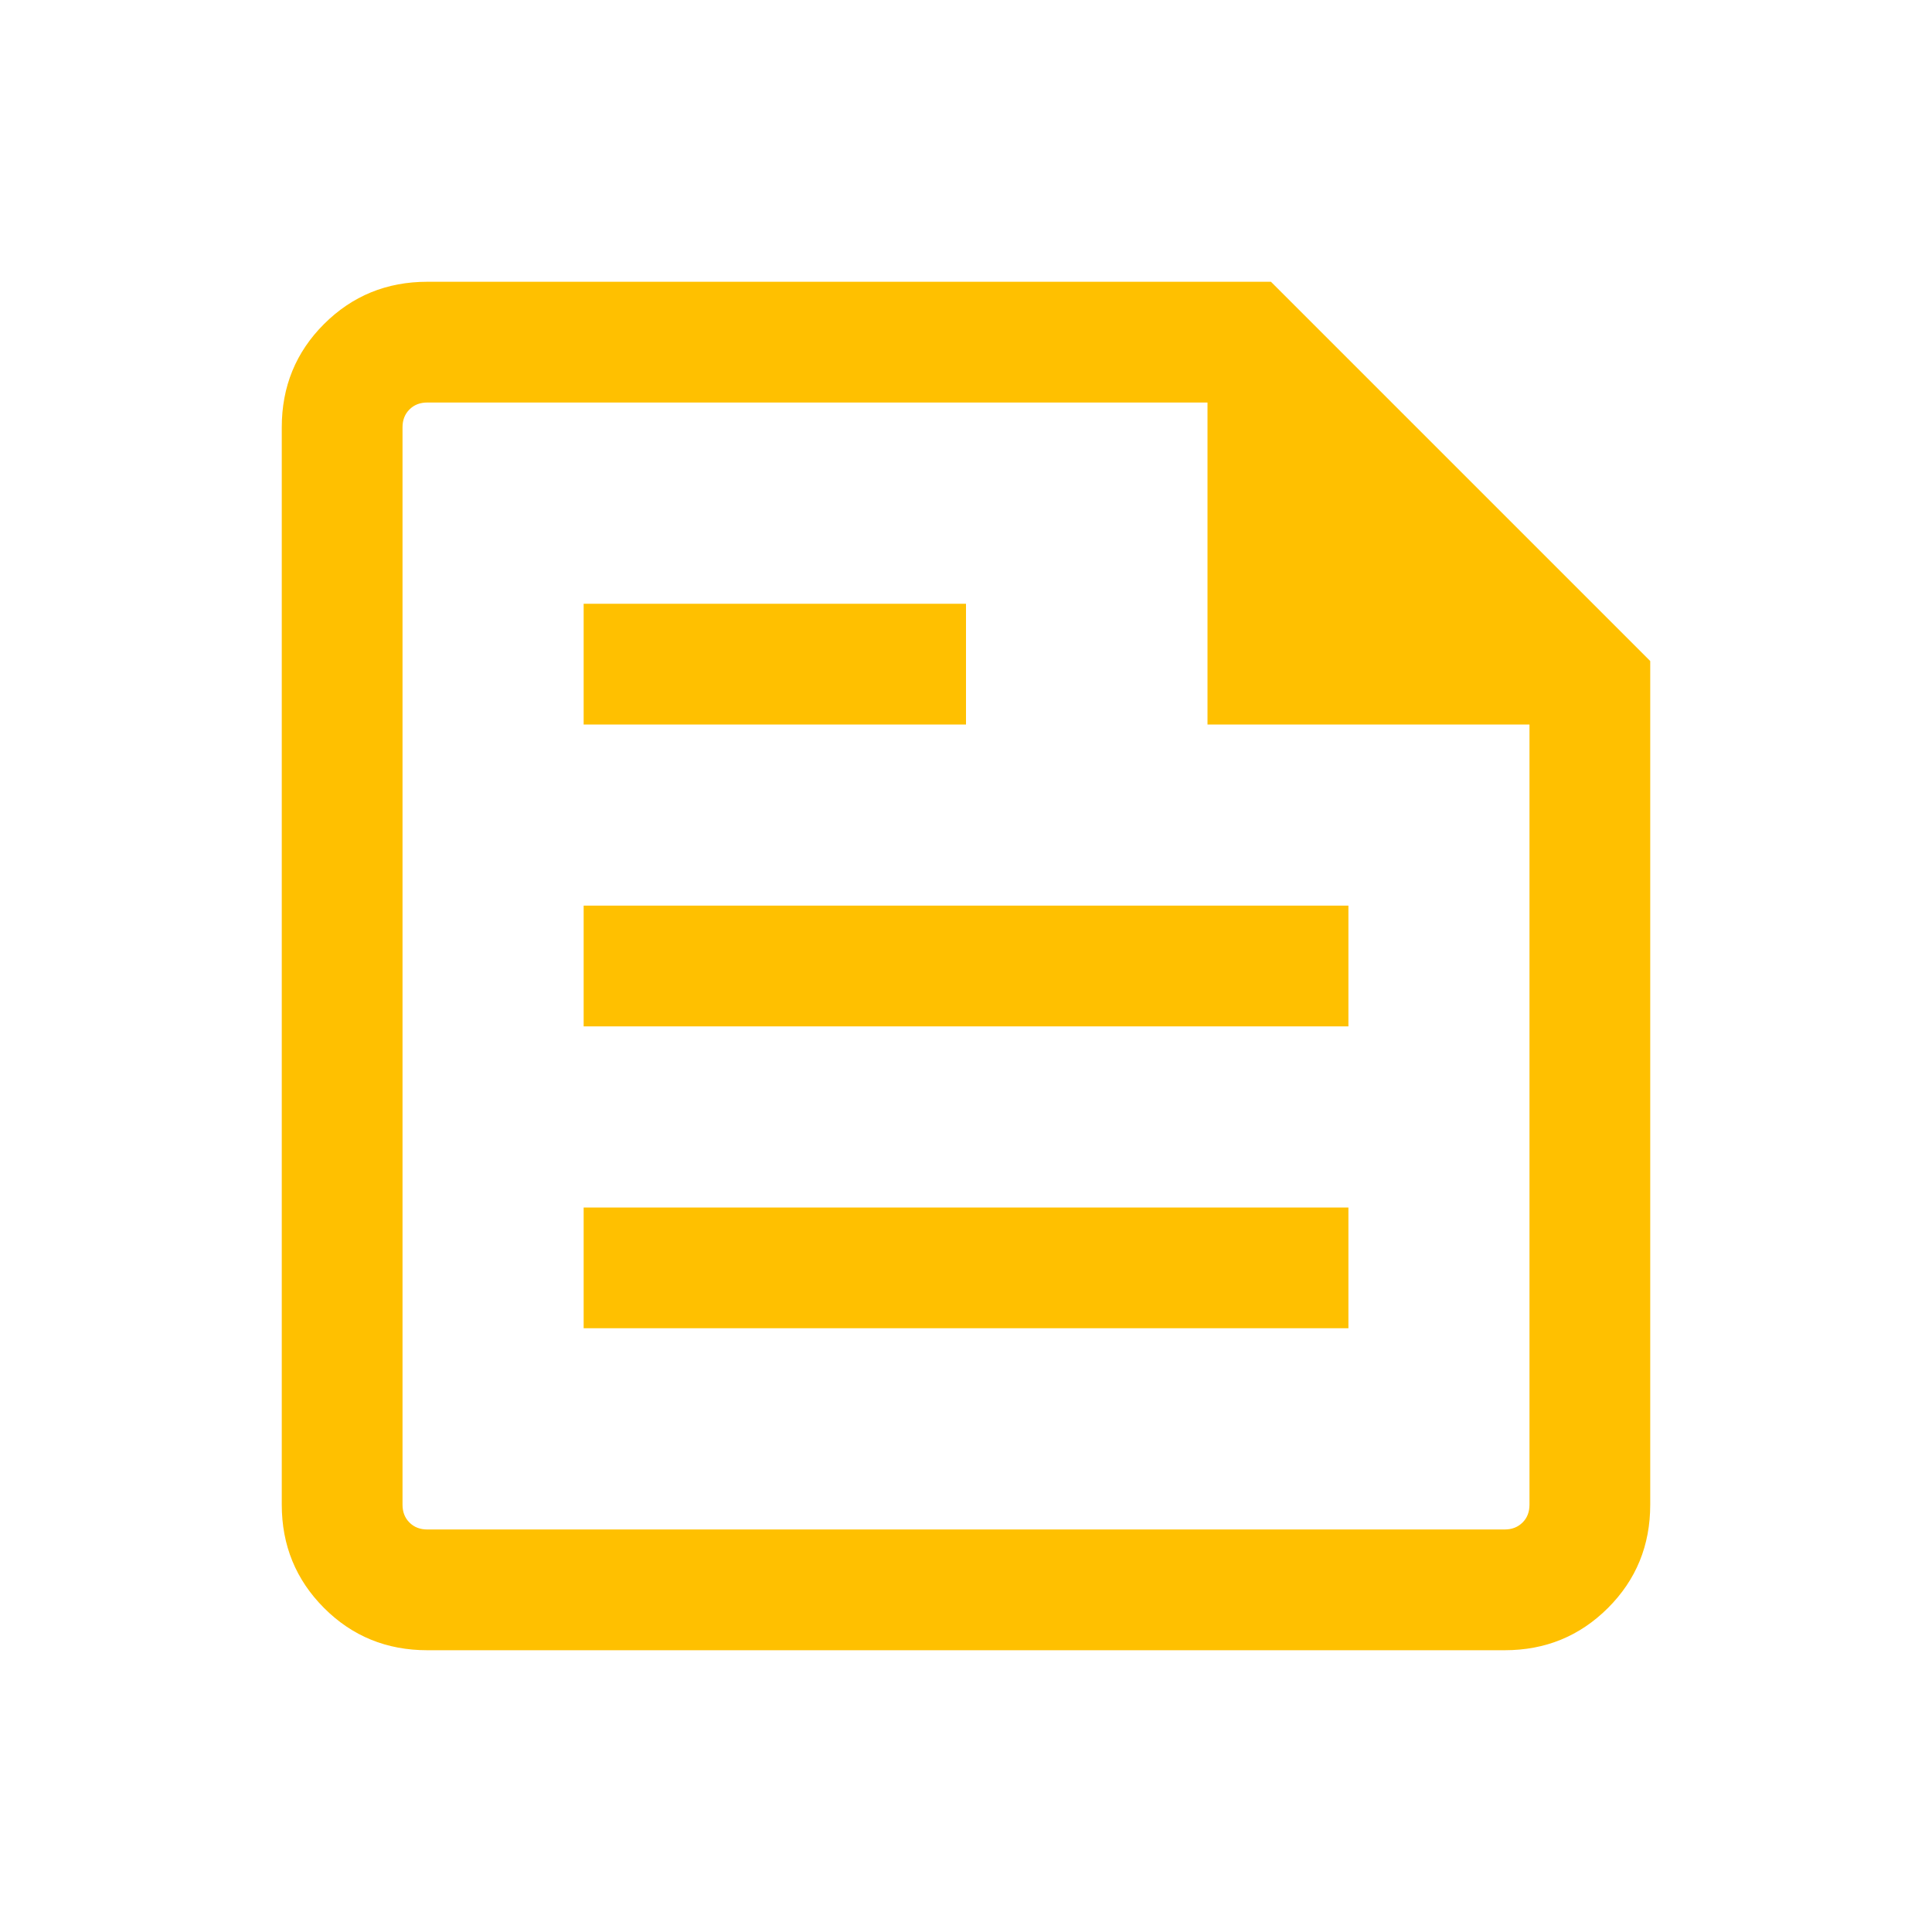 <svg xmlns="http://www.w3.org/2000/svg" viewBox="0 0 32 32">
<path d="M7.077 27.333c-0.673 0-1.244-0.233-1.71-0.7s-0.7-1.037-0.7-1.71v-17.846c0-0.673 0.233-1.244 0.7-1.71s1.037-0.7 1.71-0.7h13.974l6.282 6.282v13.974c0 0.673-0.233 1.244-0.7 1.71s-1.037 0.7-1.71 0.7h-17.846zM7.077 25.333h17.846c0.12 0 0.218-0.039 0.295-0.115s0.115-0.175 0.115-0.295v-12.923h-5.333v-5.333h-12.923c-0.12 0-0.218 0.038-0.295 0.115s-0.115 0.175-0.115 0.295v17.846c0 0.12 0.038 0.218 0.115 0.295s0.175 0.115 0.295 0.115zM9.667 22h12.667v-2h-12.667v2zM9.667 12h6.333v-2h-6.333v2zM9.667 17h12.667v-2h-12.667v2z" fill="#ffc000" style="fill: #ffc000"/>
</svg>
